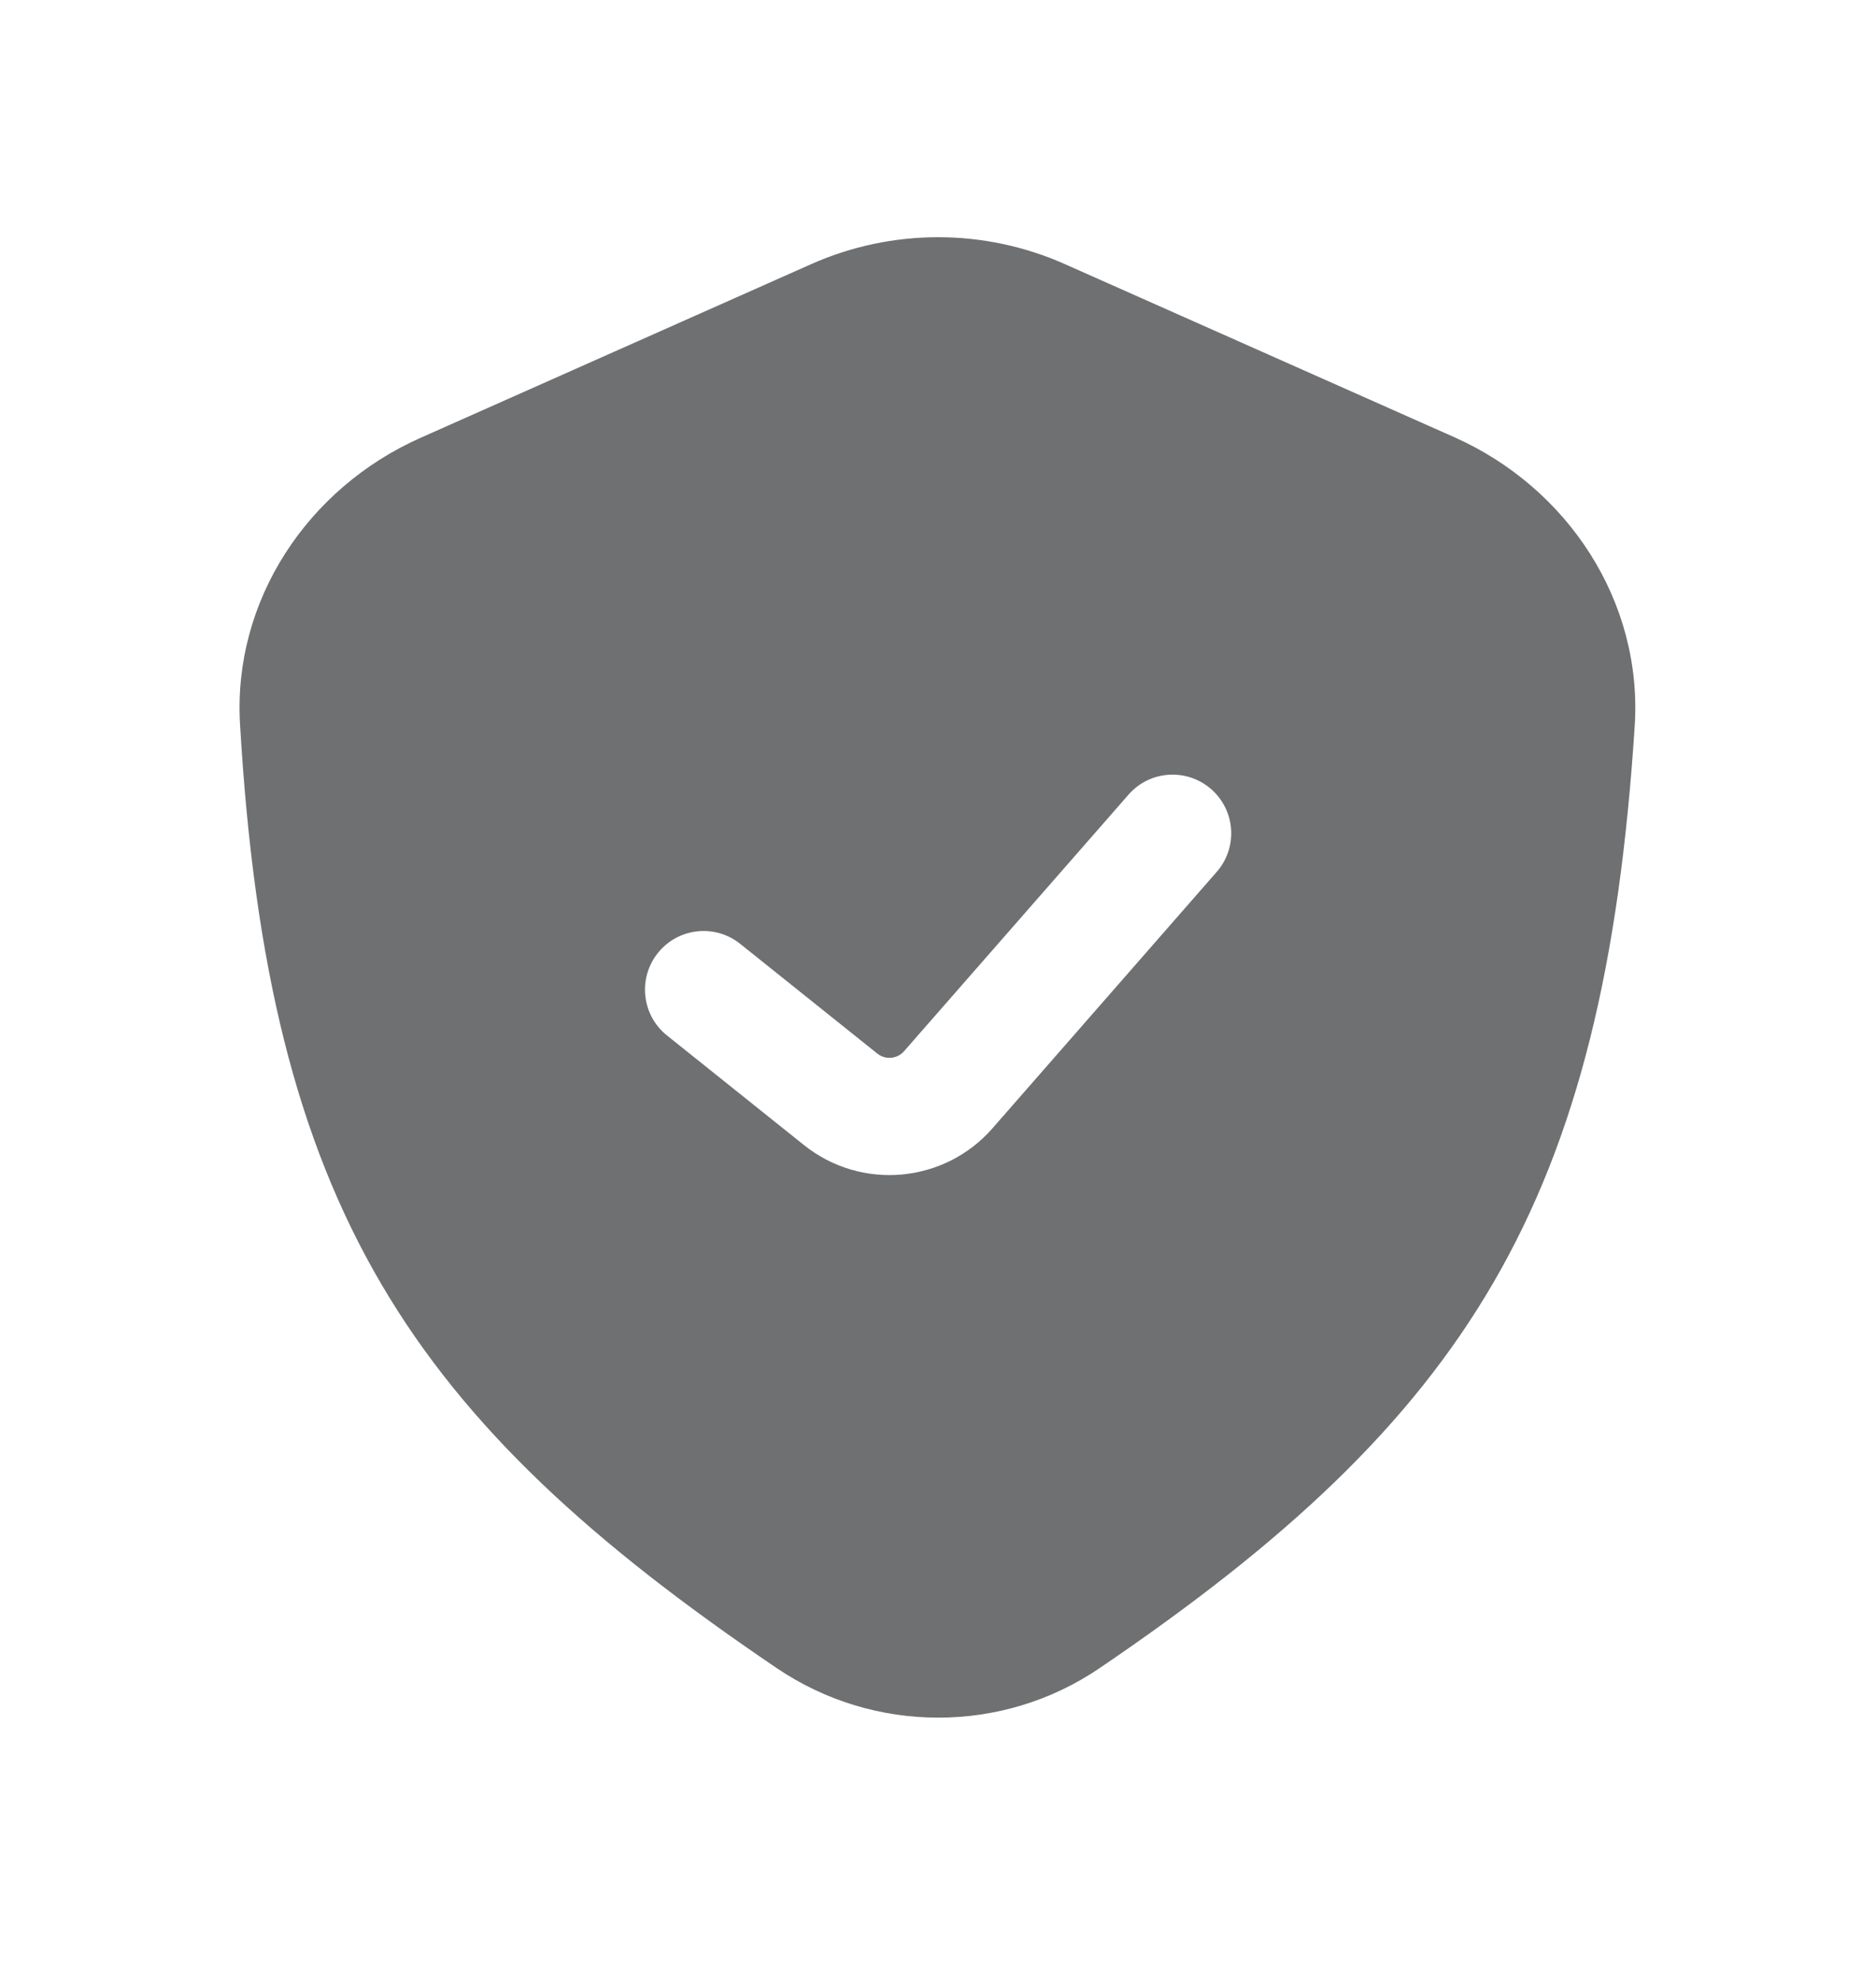 <svg width="18" height="19" viewBox="0 0 18 19" fill="none" xmlns="http://www.w3.org/2000/svg">
<path fill-rule="evenodd" clip-rule="evenodd" d="M4.034 4.2L7.782 2.534C8.558 2.189 9.444 2.189 10.219 2.534L13.953 4.193C15.045 4.679 15.761 5.769 15.685 6.961C15.391 11.535 14.084 13.602 10.549 16.001C9.617 16.634 8.386 16.632 7.453 16C3.929 13.615 2.573 11.576 2.303 6.945C2.234 5.761 2.95 4.682 4.034 4.2ZM11.674 8.363C11.879 8.129 11.855 7.774 11.621 7.569C11.387 7.365 11.032 7.388 10.828 7.622L8.675 10.082C8.609 10.158 8.495 10.168 8.417 10.105L7.102 9.053C6.86 8.859 6.506 8.898 6.312 9.141C6.118 9.384 6.157 9.738 6.4 9.932L7.714 10.983C8.263 11.422 9.059 11.351 9.522 10.823L11.674 8.363Z" fill="#6F7071"/>
</svg>
